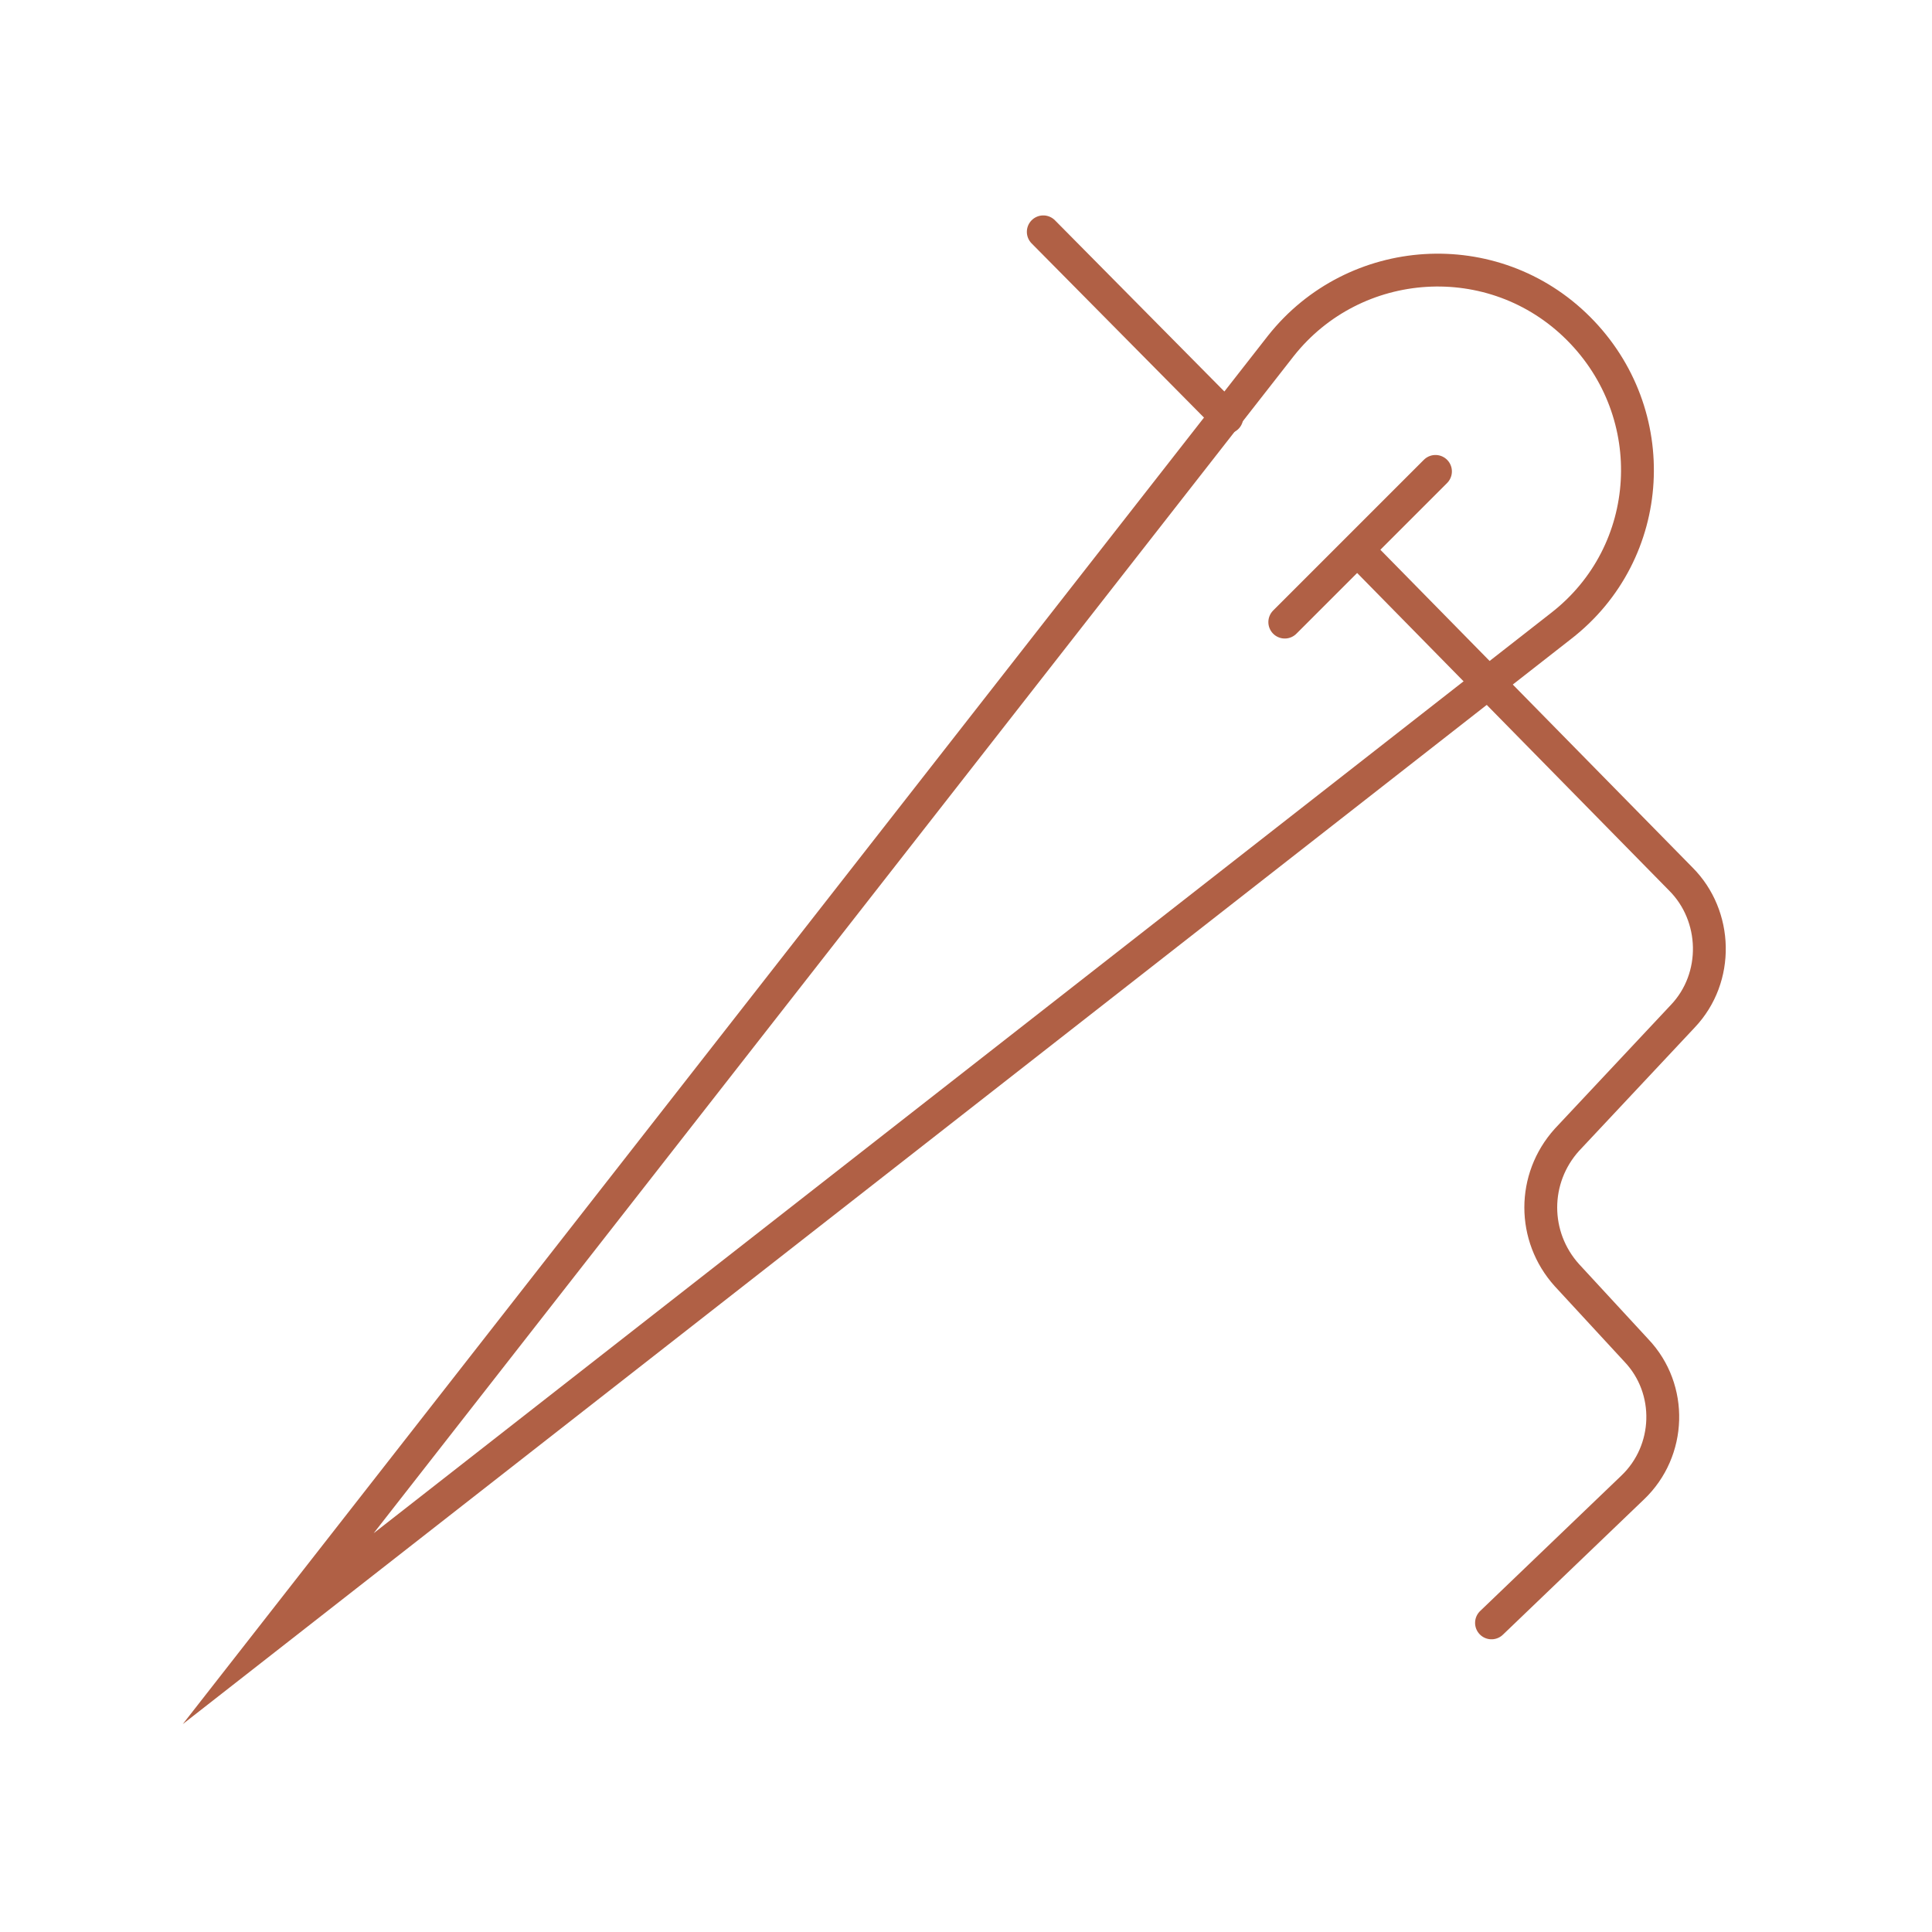 <?xml version="1.0" encoding="utf-8"?>
<!-- Generator: Adobe Illustrator 27.9.0, SVG Export Plug-In . SVG Version: 6.00 Build 0)  -->
<svg version="1.1" id="Layer_2_00000076602076052131578800000006361969321894746261_"
	 xmlns="http://www.w3.org/2000/svg" xmlns:xlink="http://www.w3.org/1999/xlink" x="0px" y="0px" viewBox="0 0 100 100"
	 style="enable-background:new 0 0 100 100;" xml:space="preserve">
<style type="text/css">
	.st0{fill:none;stroke:#B06045;stroke-width:1.7;stroke-miterlimit:10;}
	.st1{fill:none;stroke:#B06045;stroke-width:1.7;stroke-linecap:round;stroke-linejoin:round;stroke-miterlimit:10;}
</style>
<path class="st0" d="M14.4,84.3l66.4-51.9c4.9-3.8,5.3-11,0.9-15.4l0,0c-4.4-4.4-11.6-3.9-15.4,0.9L14.4,84.3z"/>
<path class="st1" d="M70.3,28.5l16.7,17c1.9,1.9,2,5.1,0.1,7.1l-6,6.4c-1.8,2-1.8,5,0,7l3.6,3.9c1.9,2,1.8,5.2-0.2,7.1l-7.3,7"/>
<line class="st1" x1="54" y1="12" x2="63.5" y2="21.6"/>
<line class="st1" x1="66.5" y1="32.2" x2="74.3" y2="24.4"/>
</svg>
